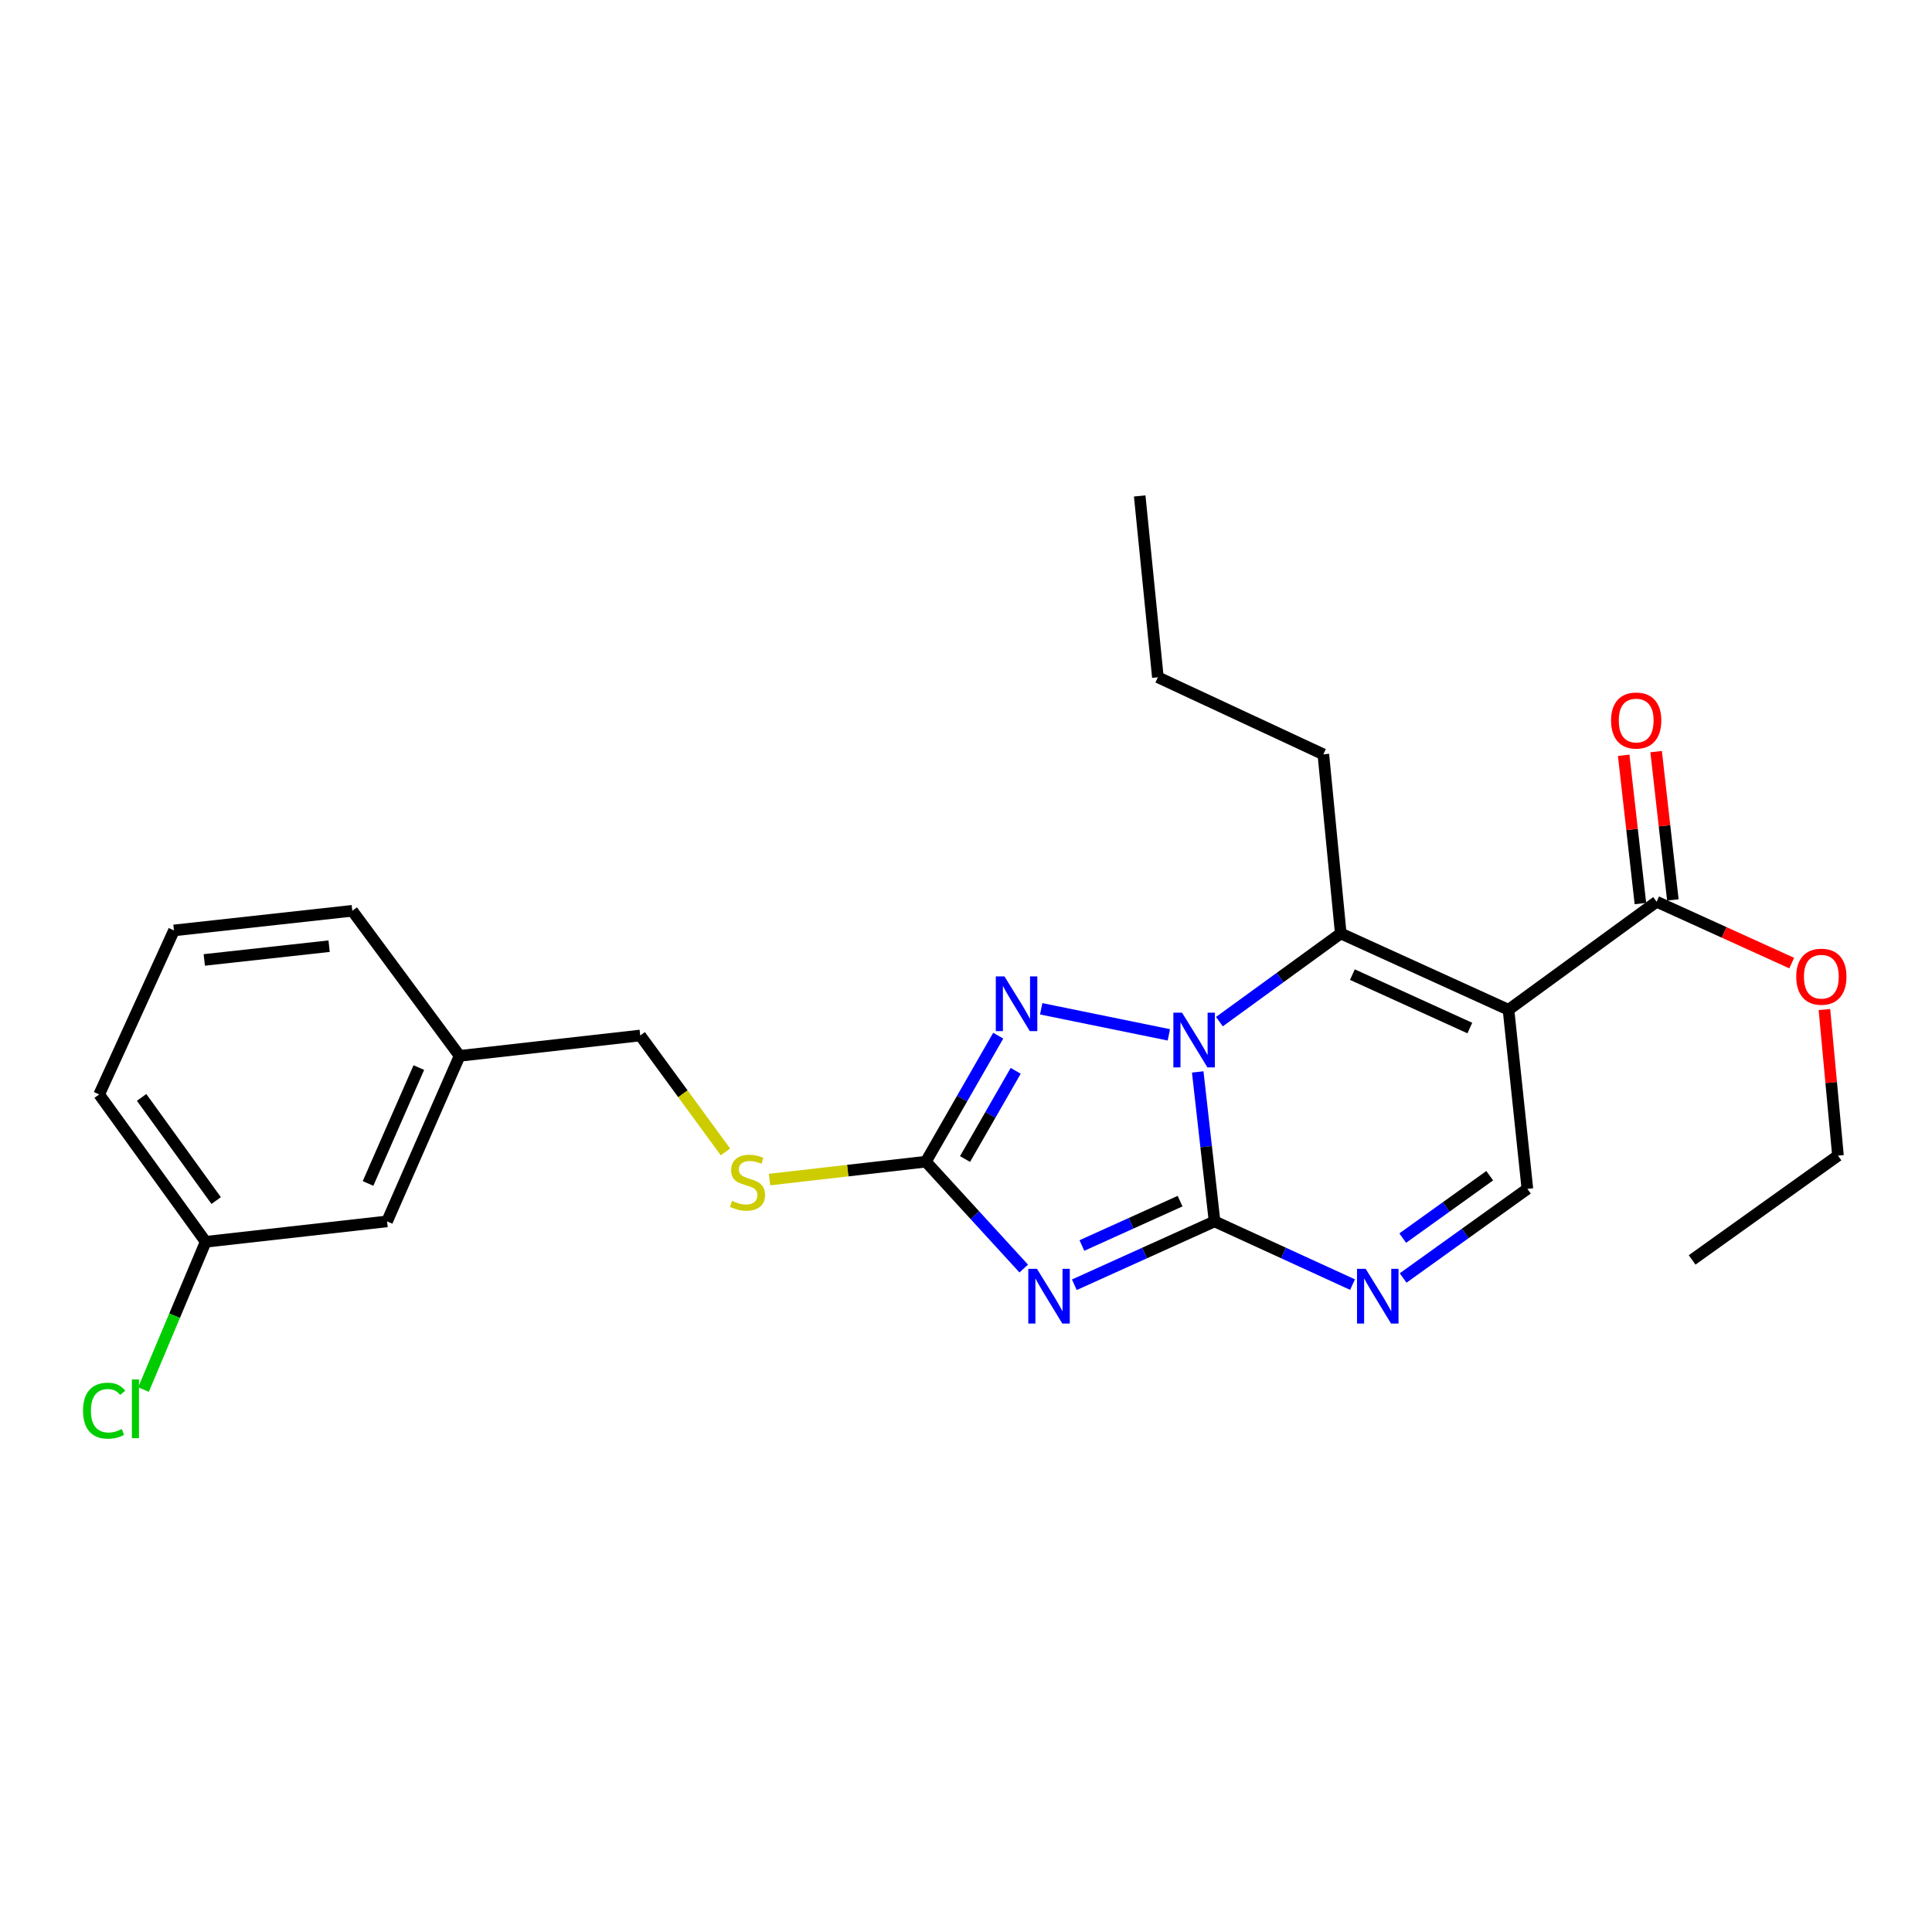 <?xml version='1.0' encoding='iso-8859-1'?>
<svg version='1.1' baseProfile='full'
              xmlns='http://www.w3.org/2000/svg'
                      xmlns:rdkit='http://www.rdkit.org/xml'
                      xmlns:xlink='http://www.w3.org/1999/xlink'
                  xml:space='preserve'
width='1000px' height='1000px' viewBox='0 0 1000 1000'>
<!-- END OF HEADER -->
<rect style='opacity:1.0;fill:#FFFFFF;stroke:none' width='1000' height='1000' x='0' y='0'> </rect>
<path class='bond-0' d='M 619.938,554.829 L 624.297,593.509' style='fill:none;fill-rule:evenodd;stroke:#0000FF;stroke-width:6px;stroke-linecap:butt;stroke-linejoin:miter;stroke-opacity:1' />
<path class='bond-0' d='M 624.297,593.509 L 628.657,632.189' style='fill:none;fill-rule:evenodd;stroke:#000000;stroke-width:6px;stroke-linecap:butt;stroke-linejoin:miter;stroke-opacity:1' />
<path class='bond-3' d='M 631.161,528.799 L 662.569,505.977' style='fill:none;fill-rule:evenodd;stroke:#0000FF;stroke-width:6px;stroke-linecap:butt;stroke-linejoin:miter;stroke-opacity:1' />
<path class='bond-3' d='M 662.569,505.977 L 693.977,483.156' style='fill:none;fill-rule:evenodd;stroke:#000000;stroke-width:6px;stroke-linecap:butt;stroke-linejoin:miter;stroke-opacity:1' />
<path class='bond-4' d='M 604.99,535.636 L 538.917,522.15' style='fill:none;fill-rule:evenodd;stroke:#0000FF;stroke-width:6px;stroke-linecap:butt;stroke-linejoin:miter;stroke-opacity:1' />
<path class='bond-1' d='M 628.657,632.189 L 592.365,648.587' style='fill:none;fill-rule:evenodd;stroke:#000000;stroke-width:6px;stroke-linecap:butt;stroke-linejoin:miter;stroke-opacity:1' />
<path class='bond-1' d='M 592.365,648.587 L 556.072,664.985' style='fill:none;fill-rule:evenodd;stroke:#0000FF;stroke-width:6px;stroke-linecap:butt;stroke-linejoin:miter;stroke-opacity:1' />
<path class='bond-1' d='M 610.81,621.707 L 585.406,633.186' style='fill:none;fill-rule:evenodd;stroke:#000000;stroke-width:6px;stroke-linecap:butt;stroke-linejoin:miter;stroke-opacity:1' />
<path class='bond-1' d='M 585.406,633.186 L 560.001,644.665' style='fill:none;fill-rule:evenodd;stroke:#0000FF;stroke-width:6px;stroke-linecap:butt;stroke-linejoin:miter;stroke-opacity:1' />
<path class='bond-6' d='M 628.657,632.189 L 664.362,648.551' style='fill:none;fill-rule:evenodd;stroke:#000000;stroke-width:6px;stroke-linecap:butt;stroke-linejoin:miter;stroke-opacity:1' />
<path class='bond-6' d='M 664.362,648.551 L 700.068,664.914' style='fill:none;fill-rule:evenodd;stroke:#0000FF;stroke-width:6px;stroke-linecap:butt;stroke-linejoin:miter;stroke-opacity:1' />
<path class='bond-25' d='M 529.882,656.594 L 504.556,628.937' style='fill:none;fill-rule:evenodd;stroke:#0000FF;stroke-width:6px;stroke-linecap:butt;stroke-linejoin:miter;stroke-opacity:1' />
<path class='bond-25' d='M 504.556,628.937 L 479.23,601.28' style='fill:none;fill-rule:evenodd;stroke:#000000;stroke-width:6px;stroke-linecap:butt;stroke-linejoin:miter;stroke-opacity:1' />
<path class='bond-2' d='M 780.798,522.656 L 693.977,483.156' style='fill:none;fill-rule:evenodd;stroke:#000000;stroke-width:6px;stroke-linecap:butt;stroke-linejoin:miter;stroke-opacity:1' />
<path class='bond-2' d='M 760.776,532.114 L 700.002,504.464' style='fill:none;fill-rule:evenodd;stroke:#000000;stroke-width:6px;stroke-linecap:butt;stroke-linejoin:miter;stroke-opacity:1' />
<path class='bond-7' d='M 780.798,522.656 L 790.572,615.354' style='fill:none;fill-rule:evenodd;stroke:#000000;stroke-width:6px;stroke-linecap:butt;stroke-linejoin:miter;stroke-opacity:1' />
<path class='bond-8' d='M 780.798,522.656 L 857.469,466.744' style='fill:none;fill-rule:evenodd;stroke:#000000;stroke-width:6px;stroke-linecap:butt;stroke-linejoin:miter;stroke-opacity:1' />
<path class='bond-11' d='M 693.977,483.156 L 684.964,390.448' style='fill:none;fill-rule:evenodd;stroke:#000000;stroke-width:6px;stroke-linecap:butt;stroke-linejoin:miter;stroke-opacity:1' />
<path class='bond-5' d='M 516.681,536.064 L 497.955,568.672' style='fill:none;fill-rule:evenodd;stroke:#0000FF;stroke-width:6px;stroke-linecap:butt;stroke-linejoin:miter;stroke-opacity:1' />
<path class='bond-5' d='M 497.955,568.672 L 479.23,601.28' style='fill:none;fill-rule:evenodd;stroke:#000000;stroke-width:6px;stroke-linecap:butt;stroke-linejoin:miter;stroke-opacity:1' />
<path class='bond-5' d='M 525.719,554.263 L 512.611,577.088' style='fill:none;fill-rule:evenodd;stroke:#0000FF;stroke-width:6px;stroke-linecap:butt;stroke-linejoin:miter;stroke-opacity:1' />
<path class='bond-5' d='M 512.611,577.088 L 499.503,599.914' style='fill:none;fill-rule:evenodd;stroke:#000000;stroke-width:6px;stroke-linecap:butt;stroke-linejoin:miter;stroke-opacity:1' />
<path class='bond-9' d='M 479.23,601.28 L 438.774,605.909' style='fill:none;fill-rule:evenodd;stroke:#000000;stroke-width:6px;stroke-linecap:butt;stroke-linejoin:miter;stroke-opacity:1' />
<path class='bond-9' d='M 438.774,605.909 L 398.319,610.538' style='fill:none;fill-rule:evenodd;stroke:#CCCC00;stroke-width:6px;stroke-linecap:butt;stroke-linejoin:miter;stroke-opacity:1' />
<path class='bond-26' d='M 726.253,661.488 L 758.413,638.421' style='fill:none;fill-rule:evenodd;stroke:#0000FF;stroke-width:6px;stroke-linecap:butt;stroke-linejoin:miter;stroke-opacity:1' />
<path class='bond-26' d='M 758.413,638.421 L 790.572,615.354' style='fill:none;fill-rule:evenodd;stroke:#000000;stroke-width:6px;stroke-linecap:butt;stroke-linejoin:miter;stroke-opacity:1' />
<path class='bond-26' d='M 726.051,640.835 L 748.563,624.688' style='fill:none;fill-rule:evenodd;stroke:#0000FF;stroke-width:6px;stroke-linecap:butt;stroke-linejoin:miter;stroke-opacity:1' />
<path class='bond-26' d='M 748.563,624.688 L 771.074,608.541' style='fill:none;fill-rule:evenodd;stroke:#000000;stroke-width:6px;stroke-linecap:butt;stroke-linejoin:miter;stroke-opacity:1' />
<path class='bond-10' d='M 865.866,465.797 L 861.541,427.417' style='fill:none;fill-rule:evenodd;stroke:#000000;stroke-width:6px;stroke-linecap:butt;stroke-linejoin:miter;stroke-opacity:1' />
<path class='bond-10' d='M 861.541,427.417 L 857.215,389.037' style='fill:none;fill-rule:evenodd;stroke:#FF0000;stroke-width:6px;stroke-linecap:butt;stroke-linejoin:miter;stroke-opacity:1' />
<path class='bond-10' d='M 849.072,467.69 L 844.747,429.31' style='fill:none;fill-rule:evenodd;stroke:#000000;stroke-width:6px;stroke-linecap:butt;stroke-linejoin:miter;stroke-opacity:1' />
<path class='bond-10' d='M 844.747,429.31 L 840.421,390.93' style='fill:none;fill-rule:evenodd;stroke:#FF0000;stroke-width:6px;stroke-linecap:butt;stroke-linejoin:miter;stroke-opacity:1' />
<path class='bond-12' d='M 857.469,466.744 L 892.43,482.617' style='fill:none;fill-rule:evenodd;stroke:#000000;stroke-width:6px;stroke-linecap:butt;stroke-linejoin:miter;stroke-opacity:1' />
<path class='bond-12' d='M 892.43,482.617 L 927.391,498.49' style='fill:none;fill-rule:evenodd;stroke:#FF0000;stroke-width:6px;stroke-linecap:butt;stroke-linejoin:miter;stroke-opacity:1' />
<path class='bond-13' d='M 375.485,596.224 L 353.437,566.097' style='fill:none;fill-rule:evenodd;stroke:#CCCC00;stroke-width:6px;stroke-linecap:butt;stroke-linejoin:miter;stroke-opacity:1' />
<path class='bond-13' d='M 353.437,566.097 L 331.389,535.969' style='fill:none;fill-rule:evenodd;stroke:#000000;stroke-width:6px;stroke-linecap:butt;stroke-linejoin:miter;stroke-opacity:1' />
<path class='bond-22' d='M 684.964,390.448 L 599.316,350.553' style='fill:none;fill-rule:evenodd;stroke:#000000;stroke-width:6px;stroke-linecap:butt;stroke-linejoin:miter;stroke-opacity:1' />
<path class='bond-21' d='M 944.317,522.542 L 947.825,560.348' style='fill:none;fill-rule:evenodd;stroke:#FF0000;stroke-width:6px;stroke-linecap:butt;stroke-linejoin:miter;stroke-opacity:1' />
<path class='bond-21' d='M 947.825,560.348 L 951.332,598.153' style='fill:none;fill-rule:evenodd;stroke:#000000;stroke-width:6px;stroke-linecap:butt;stroke-linejoin:miter;stroke-opacity:1' />
<path class='bond-16' d='M 331.389,535.969 L 237.892,546.513' style='fill:none;fill-rule:evenodd;stroke:#000000;stroke-width:6px;stroke-linecap:butt;stroke-linejoin:miter;stroke-opacity:1' />
<path class='bond-14' d='M 200.345,632.189 L 237.892,546.513' style='fill:none;fill-rule:evenodd;stroke:#000000;stroke-width:6px;stroke-linecap:butt;stroke-linejoin:miter;stroke-opacity:1' />
<path class='bond-14' d='M 190.498,612.554 L 216.781,552.581' style='fill:none;fill-rule:evenodd;stroke:#000000;stroke-width:6px;stroke-linecap:butt;stroke-linejoin:miter;stroke-opacity:1' />
<path class='bond-15' d='M 200.345,632.189 L 106.464,642.752' style='fill:none;fill-rule:evenodd;stroke:#000000;stroke-width:6px;stroke-linecap:butt;stroke-linejoin:miter;stroke-opacity:1' />
<path class='bond-17' d='M 106.464,642.752 L 90.374,680.997' style='fill:none;fill-rule:evenodd;stroke:#000000;stroke-width:6px;stroke-linecap:butt;stroke-linejoin:miter;stroke-opacity:1' />
<path class='bond-17' d='M 90.374,680.997 L 74.284,719.242' style='fill:none;fill-rule:evenodd;stroke:#00CC00;stroke-width:6px;stroke-linecap:butt;stroke-linejoin:miter;stroke-opacity:1' />
<path class='bond-27' d='M 106.464,642.752 L 51.331,566.475' style='fill:none;fill-rule:evenodd;stroke:#000000;stroke-width:6px;stroke-linecap:butt;stroke-linejoin:miter;stroke-opacity:1' />
<path class='bond-27' d='M 111.891,621.41 L 73.298,568.016' style='fill:none;fill-rule:evenodd;stroke:#000000;stroke-width:6px;stroke-linecap:butt;stroke-linejoin:miter;stroke-opacity:1' />
<path class='bond-20' d='M 237.892,546.513 L 182.346,471.419' style='fill:none;fill-rule:evenodd;stroke:#000000;stroke-width:6px;stroke-linecap:butt;stroke-linejoin:miter;stroke-opacity:1' />
<path class='bond-18' d='M 90.042,481.588 L 182.346,471.419' style='fill:none;fill-rule:evenodd;stroke:#000000;stroke-width:6px;stroke-linecap:butt;stroke-linejoin:miter;stroke-opacity:1' />
<path class='bond-18' d='M 105.738,496.861 L 170.351,489.743' style='fill:none;fill-rule:evenodd;stroke:#000000;stroke-width:6px;stroke-linecap:butt;stroke-linejoin:miter;stroke-opacity:1' />
<path class='bond-19' d='M 90.042,481.588 L 51.331,566.475' style='fill:none;fill-rule:evenodd;stroke:#000000;stroke-width:6px;stroke-linecap:butt;stroke-linejoin:miter;stroke-opacity:1' />
<path class='bond-23' d='M 951.332,598.153 L 875.844,652.131' style='fill:none;fill-rule:evenodd;stroke:#000000;stroke-width:6px;stroke-linecap:butt;stroke-linejoin:miter;stroke-opacity:1' />
<path class='bond-24' d='M 599.316,350.553 L 589.908,256.691' style='fill:none;fill-rule:evenodd;stroke:#000000;stroke-width:6px;stroke-linecap:butt;stroke-linejoin:miter;stroke-opacity:1' />
<path  class='atom-0' d='M 611.816 524.147
L 621.096 539.147
Q 622.016 540.627, 623.496 543.307
Q 624.976 545.987, 625.056 546.147
L 625.056 524.147
L 628.816 524.147
L 628.816 552.467
L 624.936 552.467
L 614.976 536.067
Q 613.816 534.147, 612.576 531.947
Q 611.376 529.747, 611.016 529.067
L 611.016 552.467
L 607.336 552.467
L 607.336 524.147
L 611.816 524.147
' fill='#0000FF'/>
<path  class='atom-2' d='M 536.722 656.74
L 546.002 671.74
Q 546.922 673.22, 548.402 675.9
Q 549.882 678.58, 549.962 678.74
L 549.962 656.74
L 553.722 656.74
L 553.722 685.06
L 549.842 685.06
L 539.882 668.66
Q 538.722 666.74, 537.482 664.54
Q 536.282 662.34, 535.922 661.66
L 535.922 685.06
L 532.242 685.06
L 532.242 656.74
L 536.722 656.74
' fill='#0000FF'/>
<path  class='atom-5' d='M 519.906 505.388
L 529.186 520.388
Q 530.106 521.868, 531.586 524.548
Q 533.066 527.228, 533.146 527.388
L 533.146 505.388
L 536.906 505.388
L 536.906 533.708
L 533.026 533.708
L 523.066 517.308
Q 521.906 515.388, 520.666 513.188
Q 519.466 510.988, 519.106 510.308
L 519.106 533.708
L 515.426 533.708
L 515.426 505.388
L 519.906 505.388
' fill='#0000FF'/>
<path  class='atom-7' d='M 706.871 656.74
L 716.151 671.74
Q 717.071 673.22, 718.551 675.9
Q 720.031 678.58, 720.111 678.74
L 720.111 656.74
L 723.871 656.74
L 723.871 685.06
L 719.991 685.06
L 710.031 668.66
Q 708.871 666.74, 707.631 664.54
Q 706.431 662.34, 706.071 661.66
L 706.071 685.06
L 702.391 685.06
L 702.391 656.74
L 706.871 656.74
' fill='#0000FF'/>
<path  class='atom-10' d='M 378.916 621.563
Q 379.236 621.683, 380.556 622.243
Q 381.876 622.803, 383.316 623.163
Q 384.796 623.483, 386.236 623.483
Q 388.916 623.483, 390.476 622.203
Q 392.036 620.883, 392.036 618.603
Q 392.036 617.043, 391.236 616.083
Q 390.476 615.123, 389.276 614.603
Q 388.076 614.083, 386.076 613.483
Q 383.556 612.723, 382.036 612.003
Q 380.556 611.283, 379.476 609.763
Q 378.436 608.243, 378.436 605.683
Q 378.436 602.123, 380.836 599.923
Q 383.276 597.723, 388.076 597.723
Q 391.356 597.723, 395.076 599.283
L 394.156 602.363
Q 390.756 600.963, 388.196 600.963
Q 385.436 600.963, 383.916 602.123
Q 382.396 603.243, 382.436 605.203
Q 382.436 606.723, 383.196 607.643
Q 383.996 608.563, 385.116 609.083
Q 386.276 609.603, 388.196 610.203
Q 390.756 611.003, 392.276 611.803
Q 393.796 612.603, 394.876 614.243
Q 395.996 615.843, 395.996 618.603
Q 395.996 622.523, 393.356 624.643
Q 390.756 626.723, 386.396 626.723
Q 383.876 626.723, 381.956 626.163
Q 380.076 625.643, 377.836 624.723
L 378.916 621.563
' fill='#CCCC00'/>
<path  class='atom-11' d='M 833.888 372.942
Q 833.888 366.142, 837.248 362.342
Q 840.608 358.542, 846.888 358.542
Q 853.168 358.542, 856.528 362.342
Q 859.888 366.142, 859.888 372.942
Q 859.888 379.822, 856.488 383.742
Q 853.088 387.622, 846.888 387.622
Q 840.648 387.622, 837.248 383.742
Q 833.888 379.862, 833.888 372.942
M 846.888 384.422
Q 851.208 384.422, 853.528 381.542
Q 855.888 378.622, 855.888 372.942
Q 855.888 367.382, 853.528 364.582
Q 851.208 361.742, 846.888 361.742
Q 842.568 361.742, 840.208 364.542
Q 837.888 367.342, 837.888 372.942
Q 837.888 378.662, 840.208 381.542
Q 842.568 384.422, 846.888 384.422
' fill='#FF0000'/>
<path  class='atom-13' d='M 929.732 505.535
Q 929.732 498.735, 933.092 494.935
Q 936.452 491.135, 942.732 491.135
Q 949.012 491.135, 952.372 494.935
Q 955.732 498.735, 955.732 505.535
Q 955.732 512.415, 952.332 516.335
Q 948.932 520.215, 942.732 520.215
Q 936.492 520.215, 933.092 516.335
Q 929.732 512.455, 929.732 505.535
M 942.732 517.015
Q 947.052 517.015, 949.372 514.135
Q 951.732 511.215, 951.732 505.535
Q 951.732 499.975, 949.372 497.175
Q 947.052 494.335, 942.732 494.335
Q 938.412 494.335, 936.052 497.135
Q 933.732 499.935, 933.732 505.535
Q 933.732 511.255, 936.052 514.135
Q 938.412 517.015, 942.732 517.015
' fill='#FF0000'/>
<path  class='atom-18' d='M 42.98 730.168
Q 42.98 723.128, 46.26 719.448
Q 49.58 715.728, 55.86 715.728
Q 61.7 715.728, 64.82 719.848
L 62.18 722.008
Q 59.9 719.008, 55.86 719.008
Q 51.58 719.008, 49.3 721.888
Q 47.06 724.728, 47.06 730.168
Q 47.06 735.768, 49.38 738.648
Q 51.74 741.528, 56.3 741.528
Q 59.42 741.528, 63.06 739.648
L 64.18 742.648
Q 62.7 743.608, 60.46 744.168
Q 58.22 744.728, 55.74 744.728
Q 49.58 744.728, 46.26 740.968
Q 42.98 737.208, 42.98 730.168
' fill='#00CC00'/>
<path  class='atom-18' d='M 68.26 714.008
L 71.94 714.008
L 71.94 744.368
L 68.26 744.368
L 68.26 714.008
' fill='#00CC00'/>
</svg>
